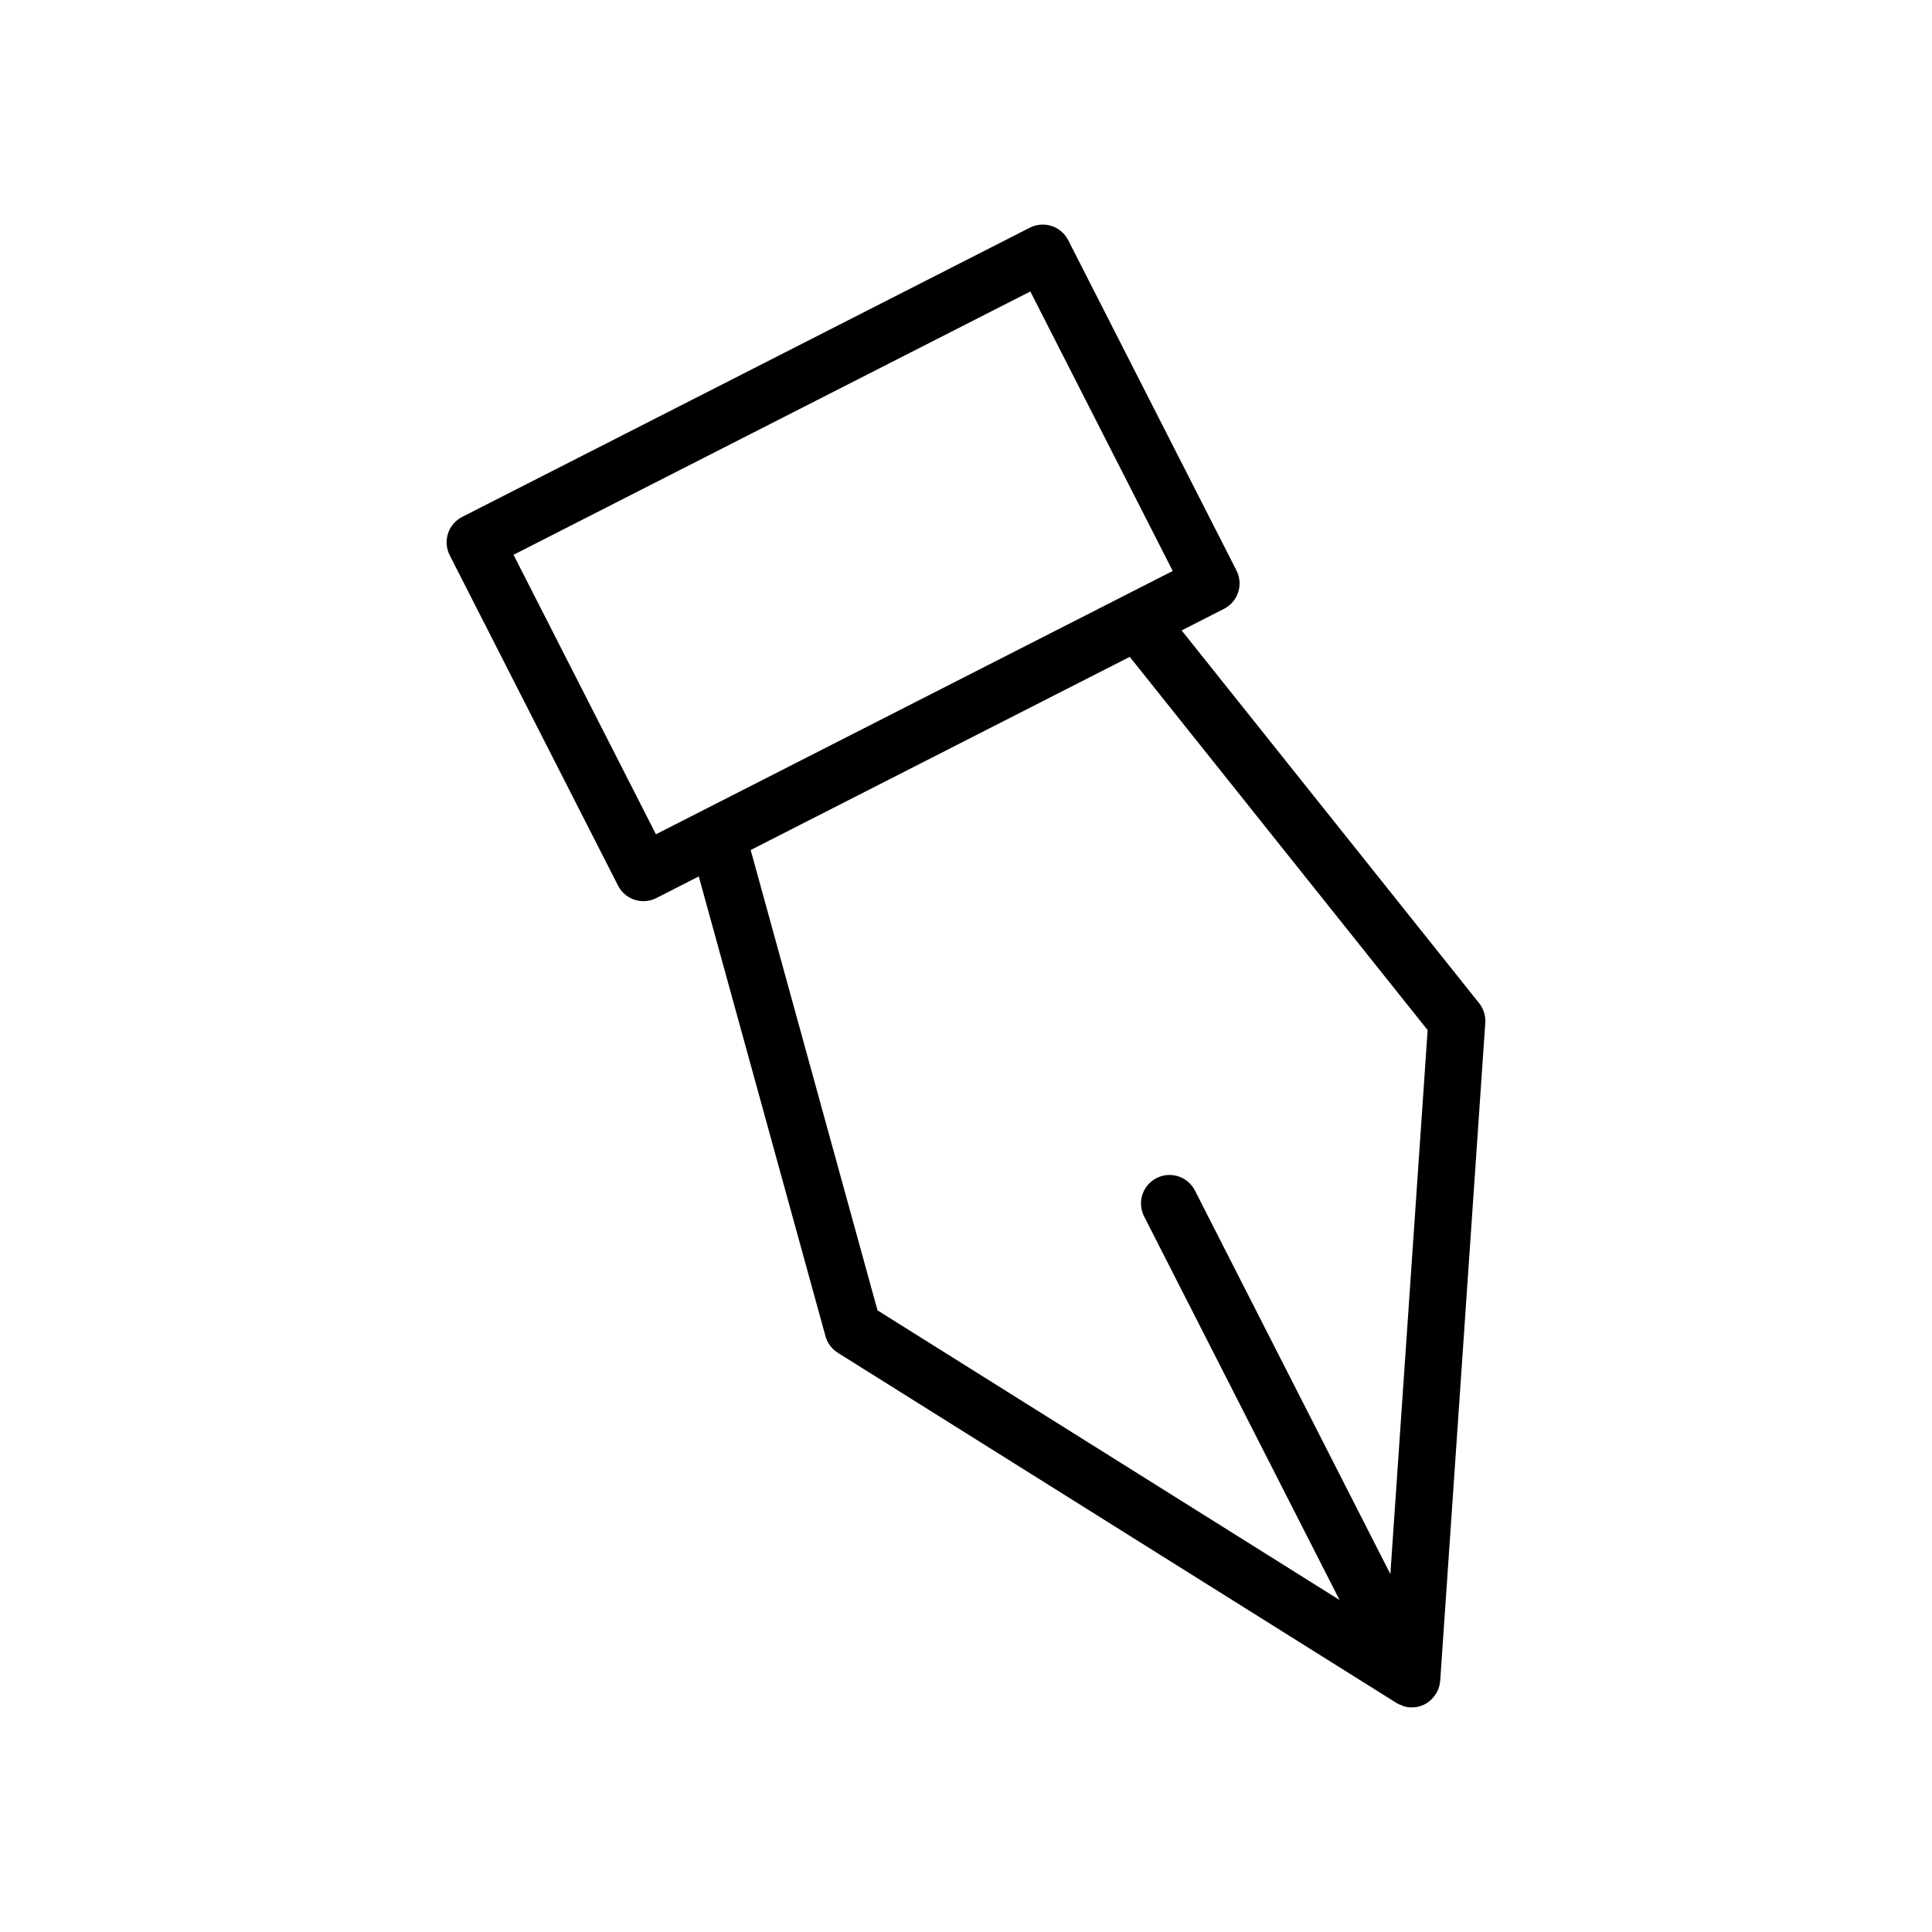<?xml version="1.0" encoding="UTF-8"?>
<!-- Uploaded to: ICON Repo, www.svgrepo.com, Generator: ICON Repo Mixer Tools -->
<svg fill="#000000" width="800px" height="800px" version="1.1" viewBox="144 144 512 512" xmlns="http://www.w3.org/2000/svg">
 <path d="m535.99 409.86-78.844-98.793 11.227-5.719c3.719-1.895 5.199-6.445 3.305-10.164l-44.598-87.543c-0.91-1.785-2.496-3.137-4.398-3.758-1.902-0.613-3.981-0.457-5.766 0.457l-150.43 76.645c-1.785 0.91-3.141 2.492-3.758 4.398-0.621 1.906-0.457 3.981 0.453 5.766l44.605 87.539c1.34 2.621 3.988 4.129 6.742 4.129 1.156 0 2.328-0.266 3.426-0.828l11.23-5.723 33.582 121.85c0.5 1.824 1.672 3.391 3.273 4.394l148.08 92.82c0.02 0.012 0.043 0.016 0.059 0.027 0.449 0.273 0.934 0.461 1.426 0.633 0.164 0.059 0.312 0.16 0.48 0.207 0.664 0.188 1.355 0.289 2.051 0.289 1.156 0 2.328-0.266 3.426-0.828 0.547-0.277 1.031-0.629 1.477-1.012 0.125-0.109 0.234-0.227 0.352-0.344 0.312-0.309 0.598-0.633 0.848-0.984 0.102-0.141 0.203-0.281 0.297-0.43 0.266-0.43 0.488-0.879 0.664-1.352 0.027-0.074 0.07-0.145 0.098-0.223 0.188-0.562 0.293-1.145 0.348-1.734 0.004-0.047 0.023-0.094 0.027-0.141l11.945-174.36c0.129-1.879-0.457-3.742-1.633-5.223zm-218.16-44.766-37.742-74.07 136.96-69.781 37.738 74.07zm25.105 4.172 100.46-51.191 78.945 98.914-9.879 144.16-51.793-101.65c-1.902-3.719-6.461-5.195-10.164-3.301-3.719 1.895-5.199 6.445-3.305 10.164l51.793 101.65-122.44-76.746z"/>
</svg>